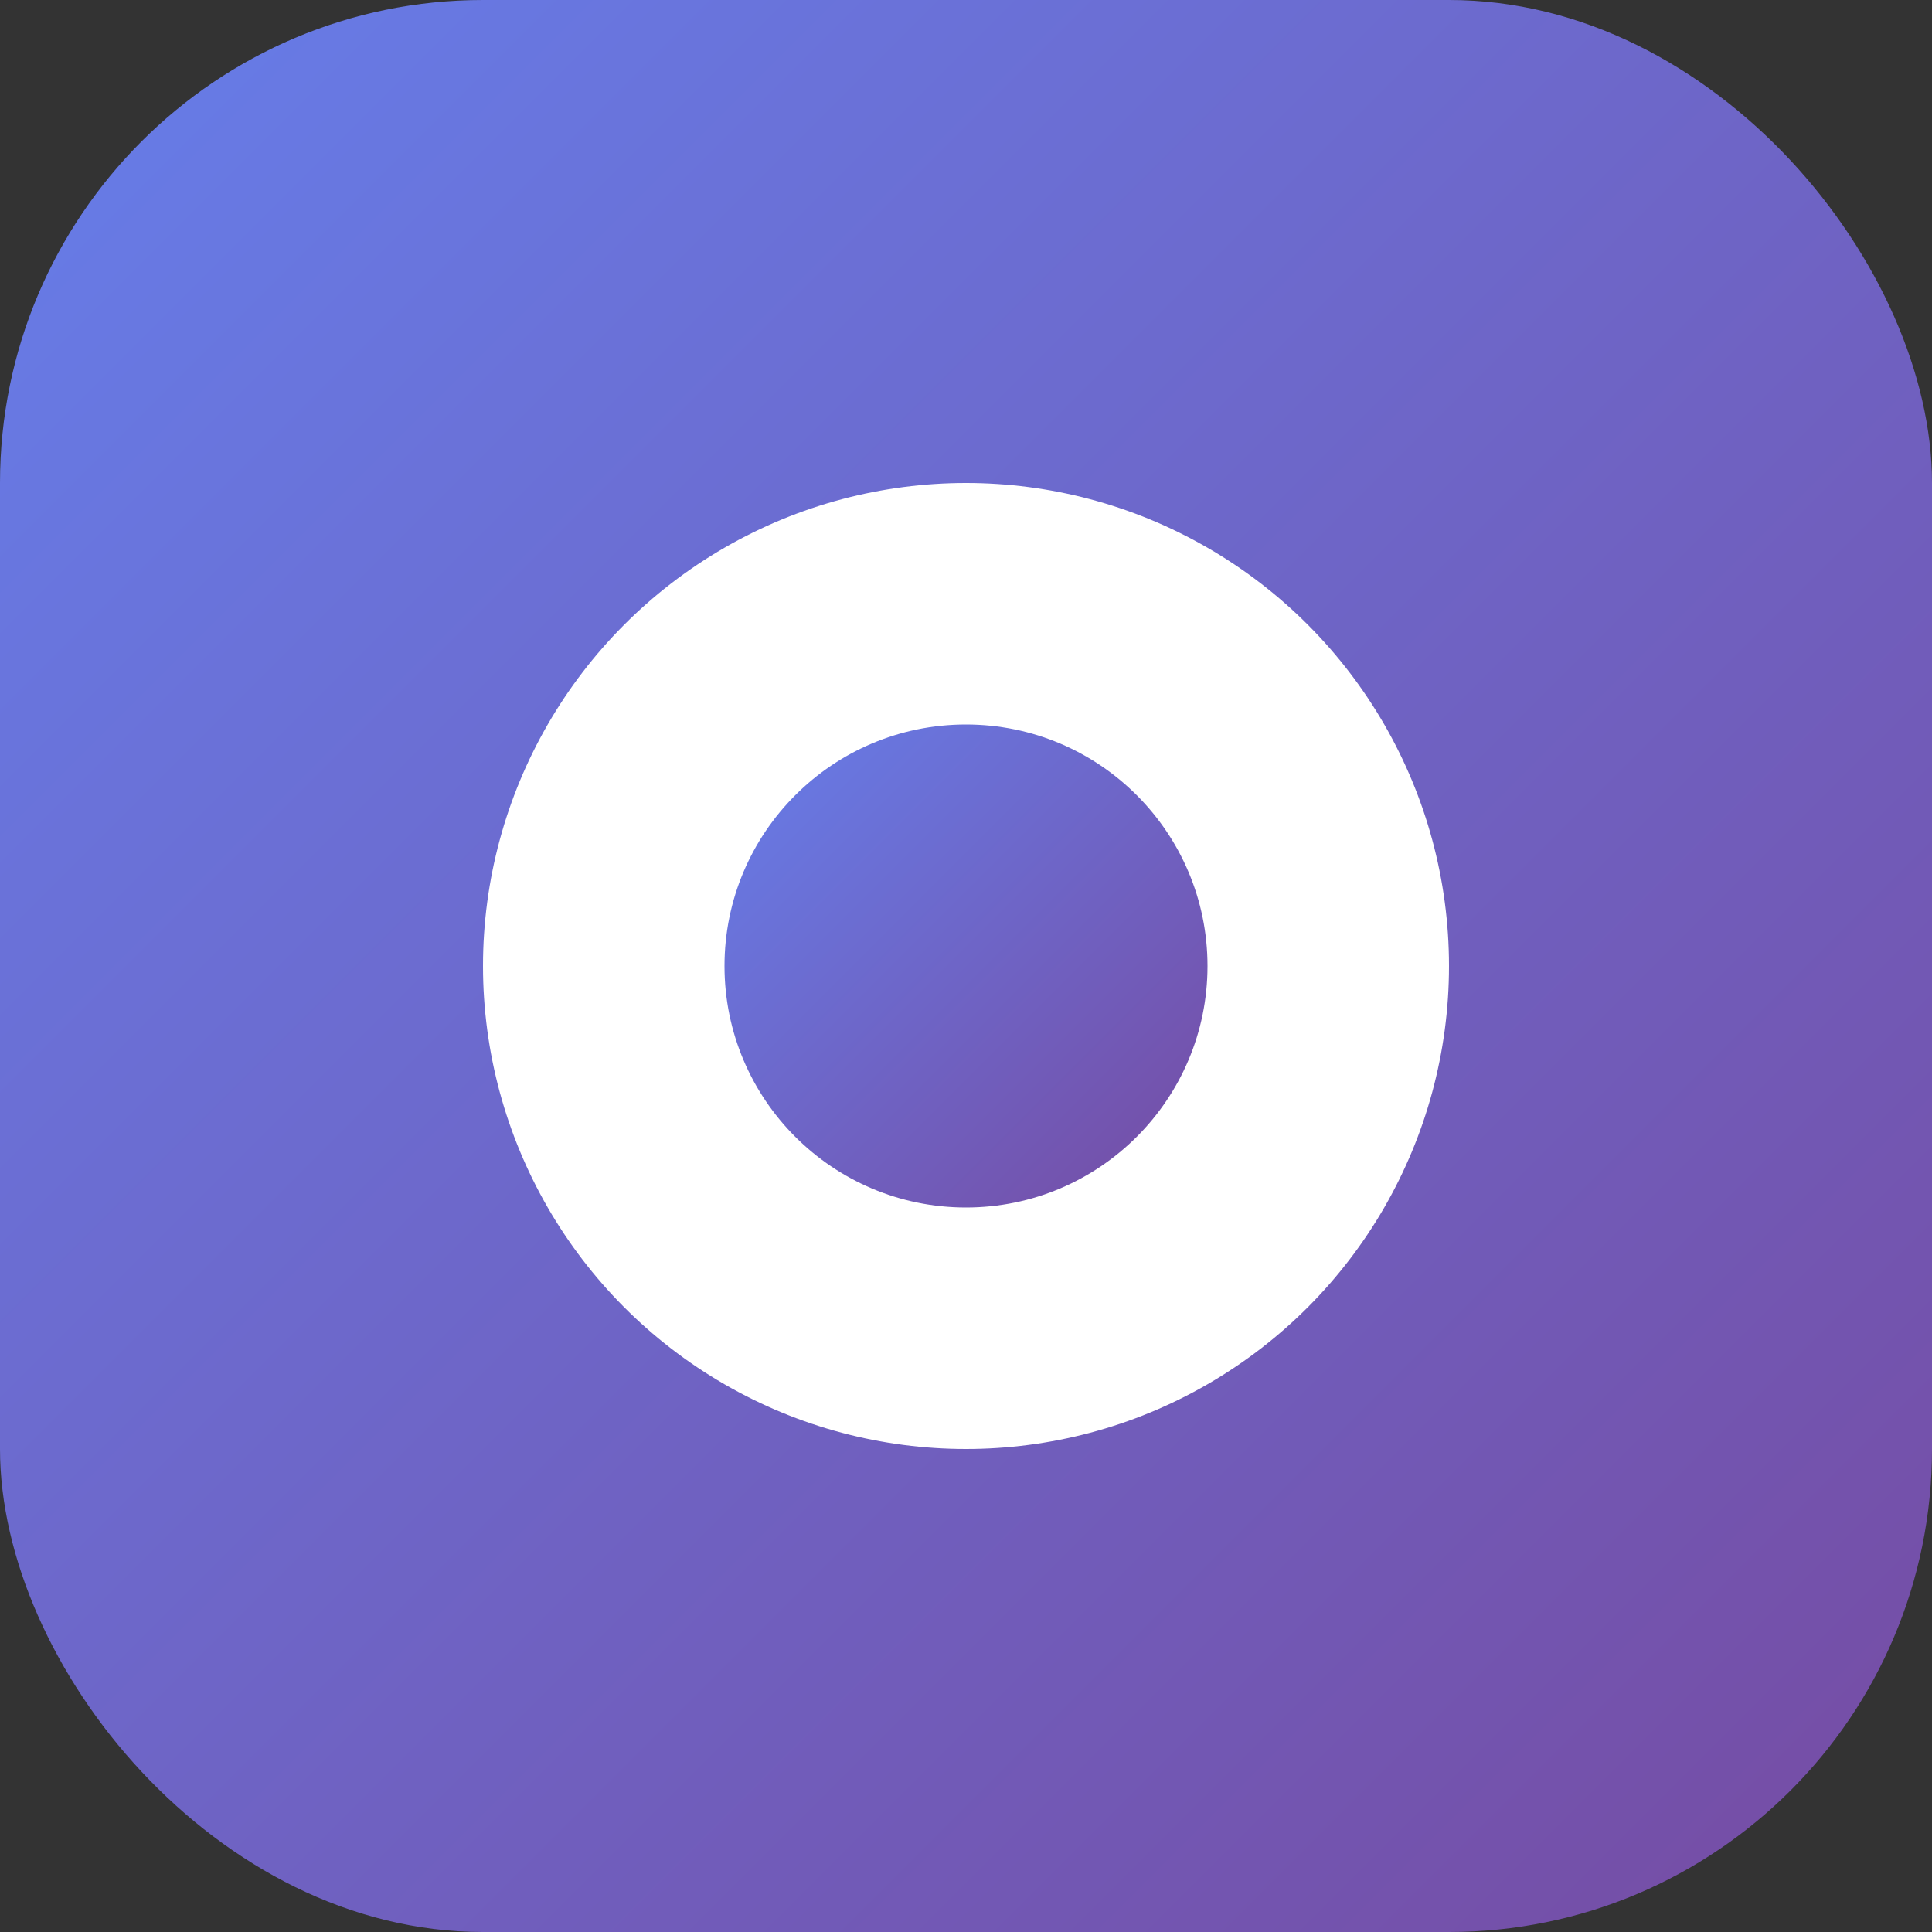 <svg xmlns="http://www.w3.org/2000/svg" width="32" height="32" viewBox="0 0 32 32">
  <rect x="0" y="0" width="32" height="32" fill="#333333" stroke="none"/>
  <defs>
    <linearGradient id="gradient" x1="0%" y1="0%" x2="100%" y2="100%">
      <stop offset="0%" stop-color="#667eea" />
      <stop offset="100%" stop-color="#764ba2" />
    </linearGradient>
  </defs>
  <rect width="32" height="32" rx="8" fill="url(#gradient)" />
  <circle cx="16" cy="16" r="8" fill="white" />
  <circle cx="16" cy="16" r="4" fill="url(#gradient)" />
</svg> 